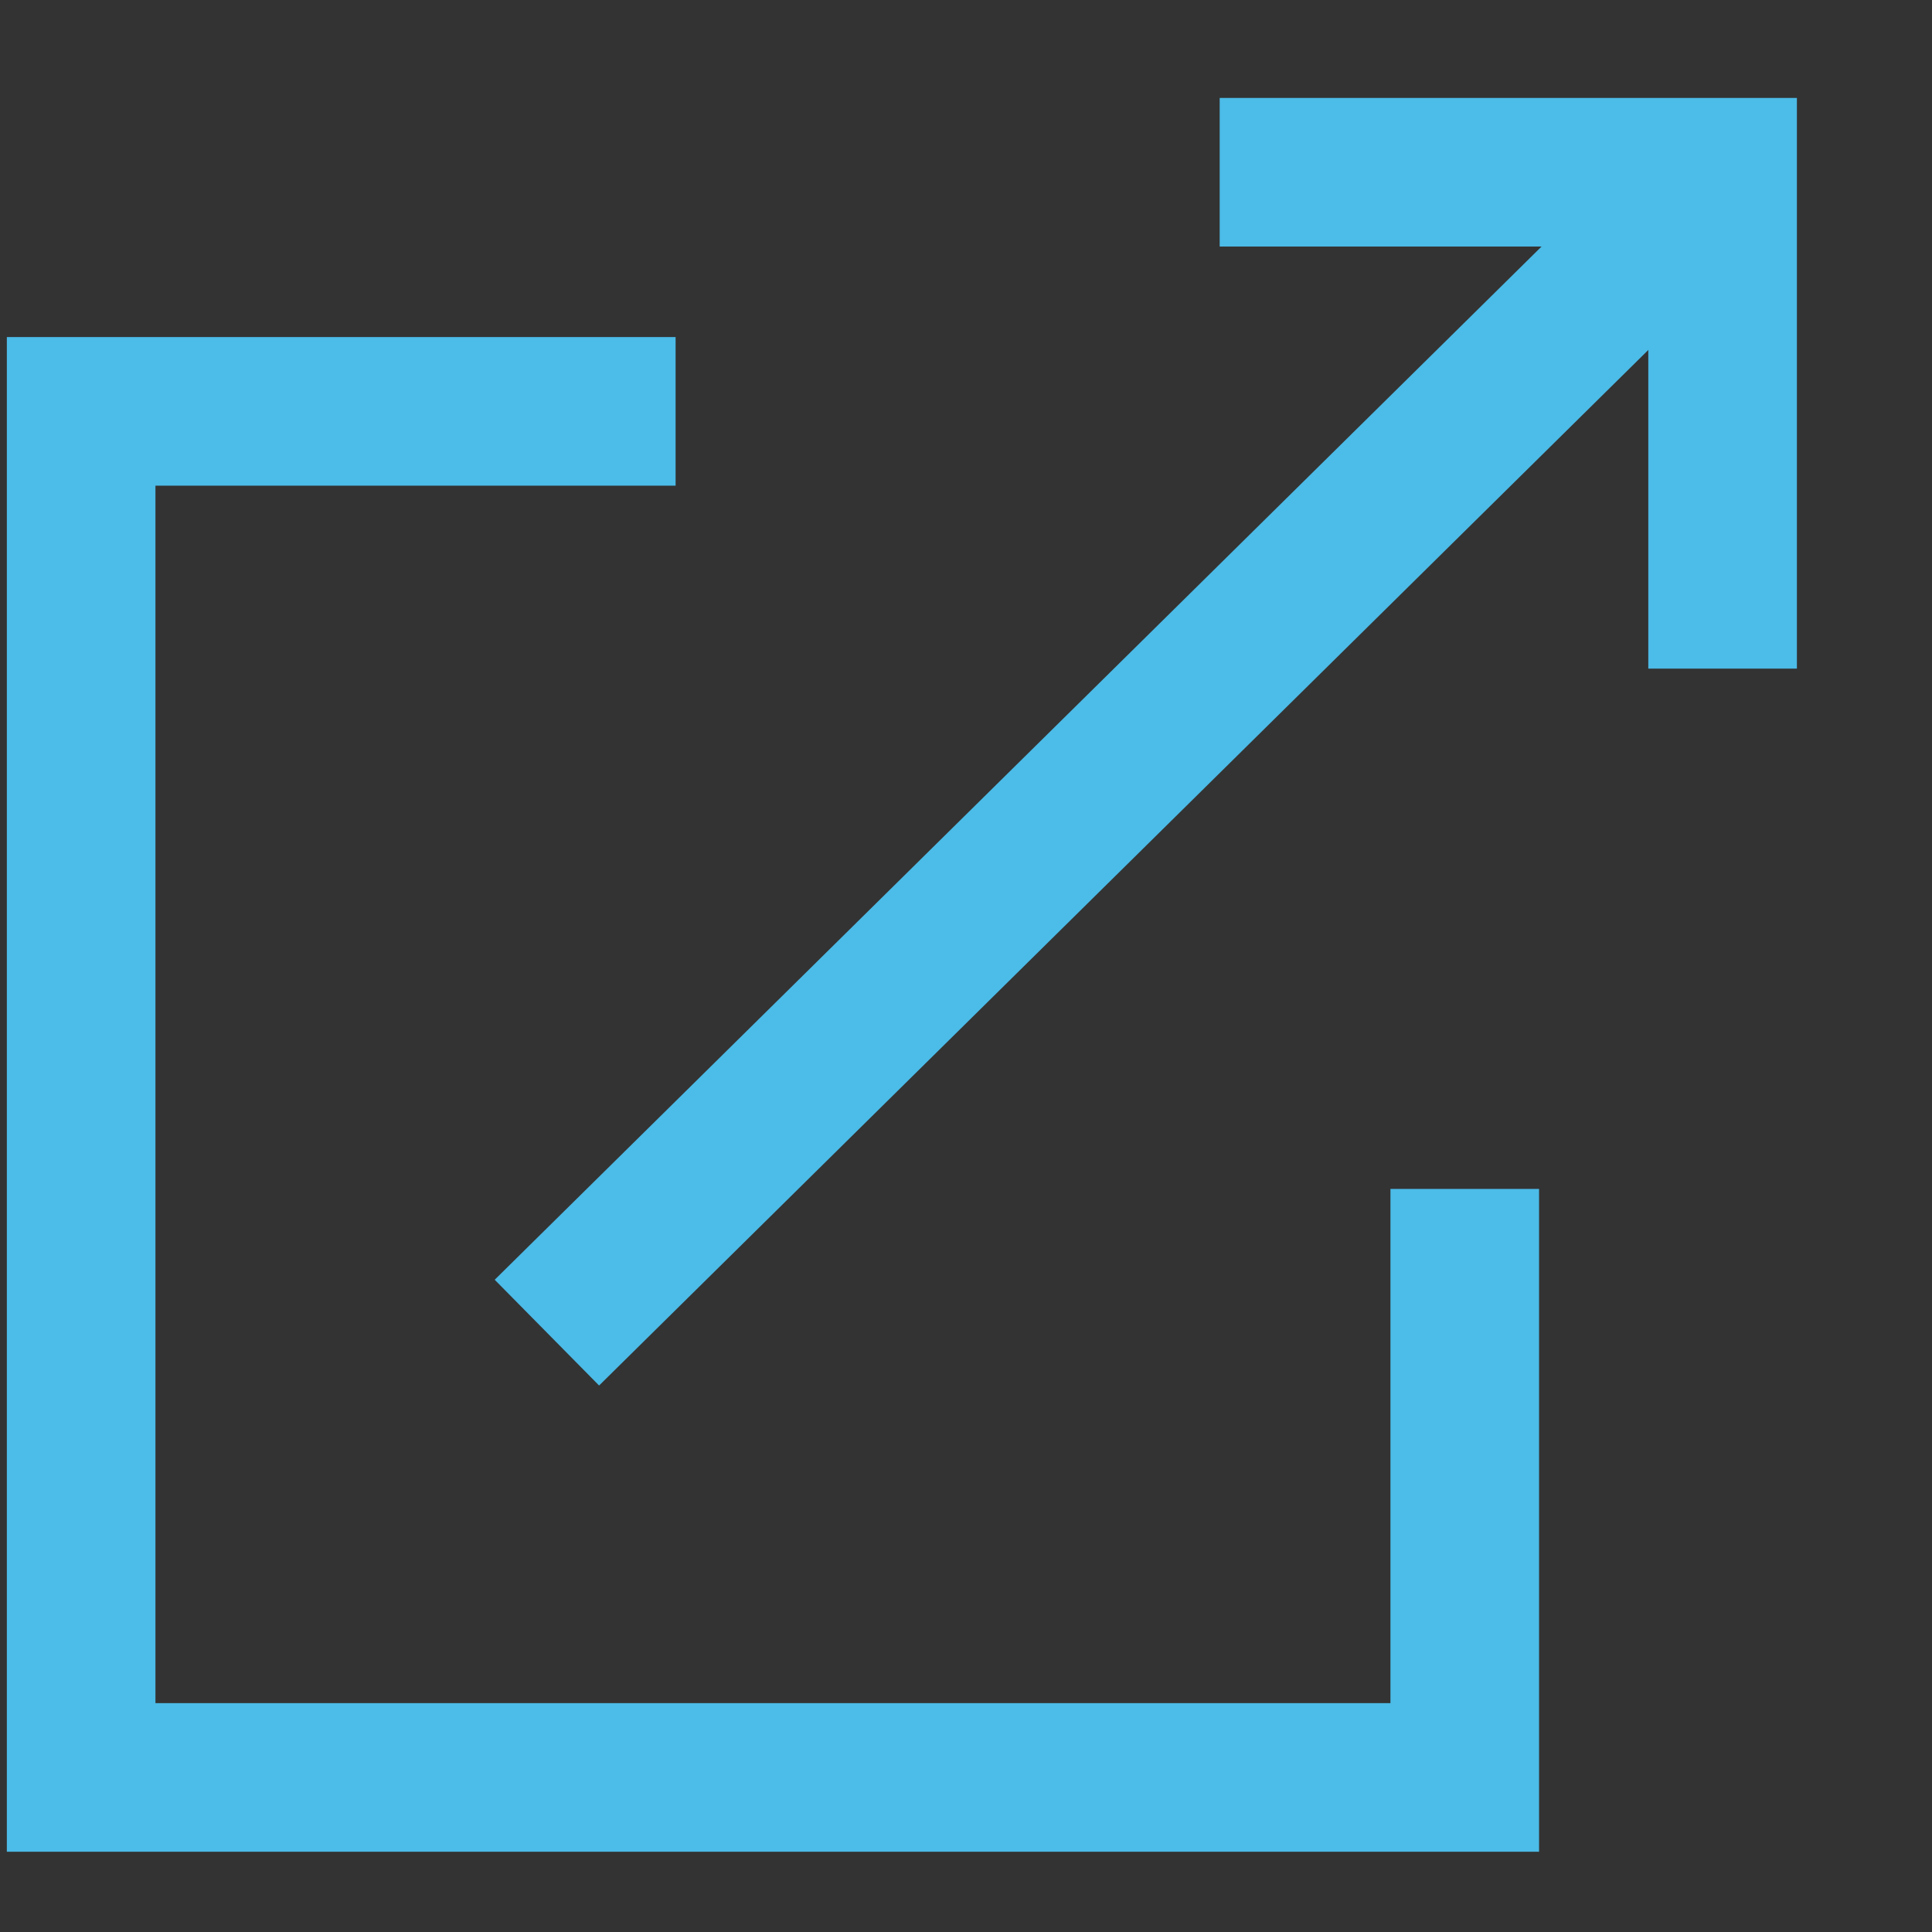 <?xml version="1.0" encoding="UTF-8" standalone="no"?>
<svg width="13px" height="13px" viewBox="0 0 13 13" version="1.1" xmlns="http://www.w3.org/2000/svg" xmlns:xlink="http://www.w3.org/1999/xlink">
    <rect x="0" y="0" width="13" height="13" fill="#333333" stroke="none"/>
    <!-- Generator: Sketch 45.1 (43504) - http://www.bohemiancoding.com/sketch -->
    <title>diver_4CBCE8</title>
    <desc>Created with Sketch.</desc>
    <defs></defs>
    <g id="Symbols" stroke="none" stroke-width="1" fill="none" fill-rule="evenodd">
        <g id="diver_4CBCE8" transform="translate(0, 1)">
            <polyline id="Stroke-2" stroke="#4CBCE8" points="8.207 0.159 11.591 0.159 11.591 3.499"></polyline>
            <path d="M11.591,0.159 L3.68,7.967" id="Fill-4" fill="#FEFEFE"></path>
            <path d="M11.591,0.159 L3.68,7.967" id="Stroke-5" stroke="#4CBCE8"></path>
            <polyline id="Stroke-7" stroke="#4CBCE8" points="4.546 1.768 0.546 1.768 0.546 10.96 9.856 10.96 9.856 7"></polyline>
        </g>
    </g>
</svg>